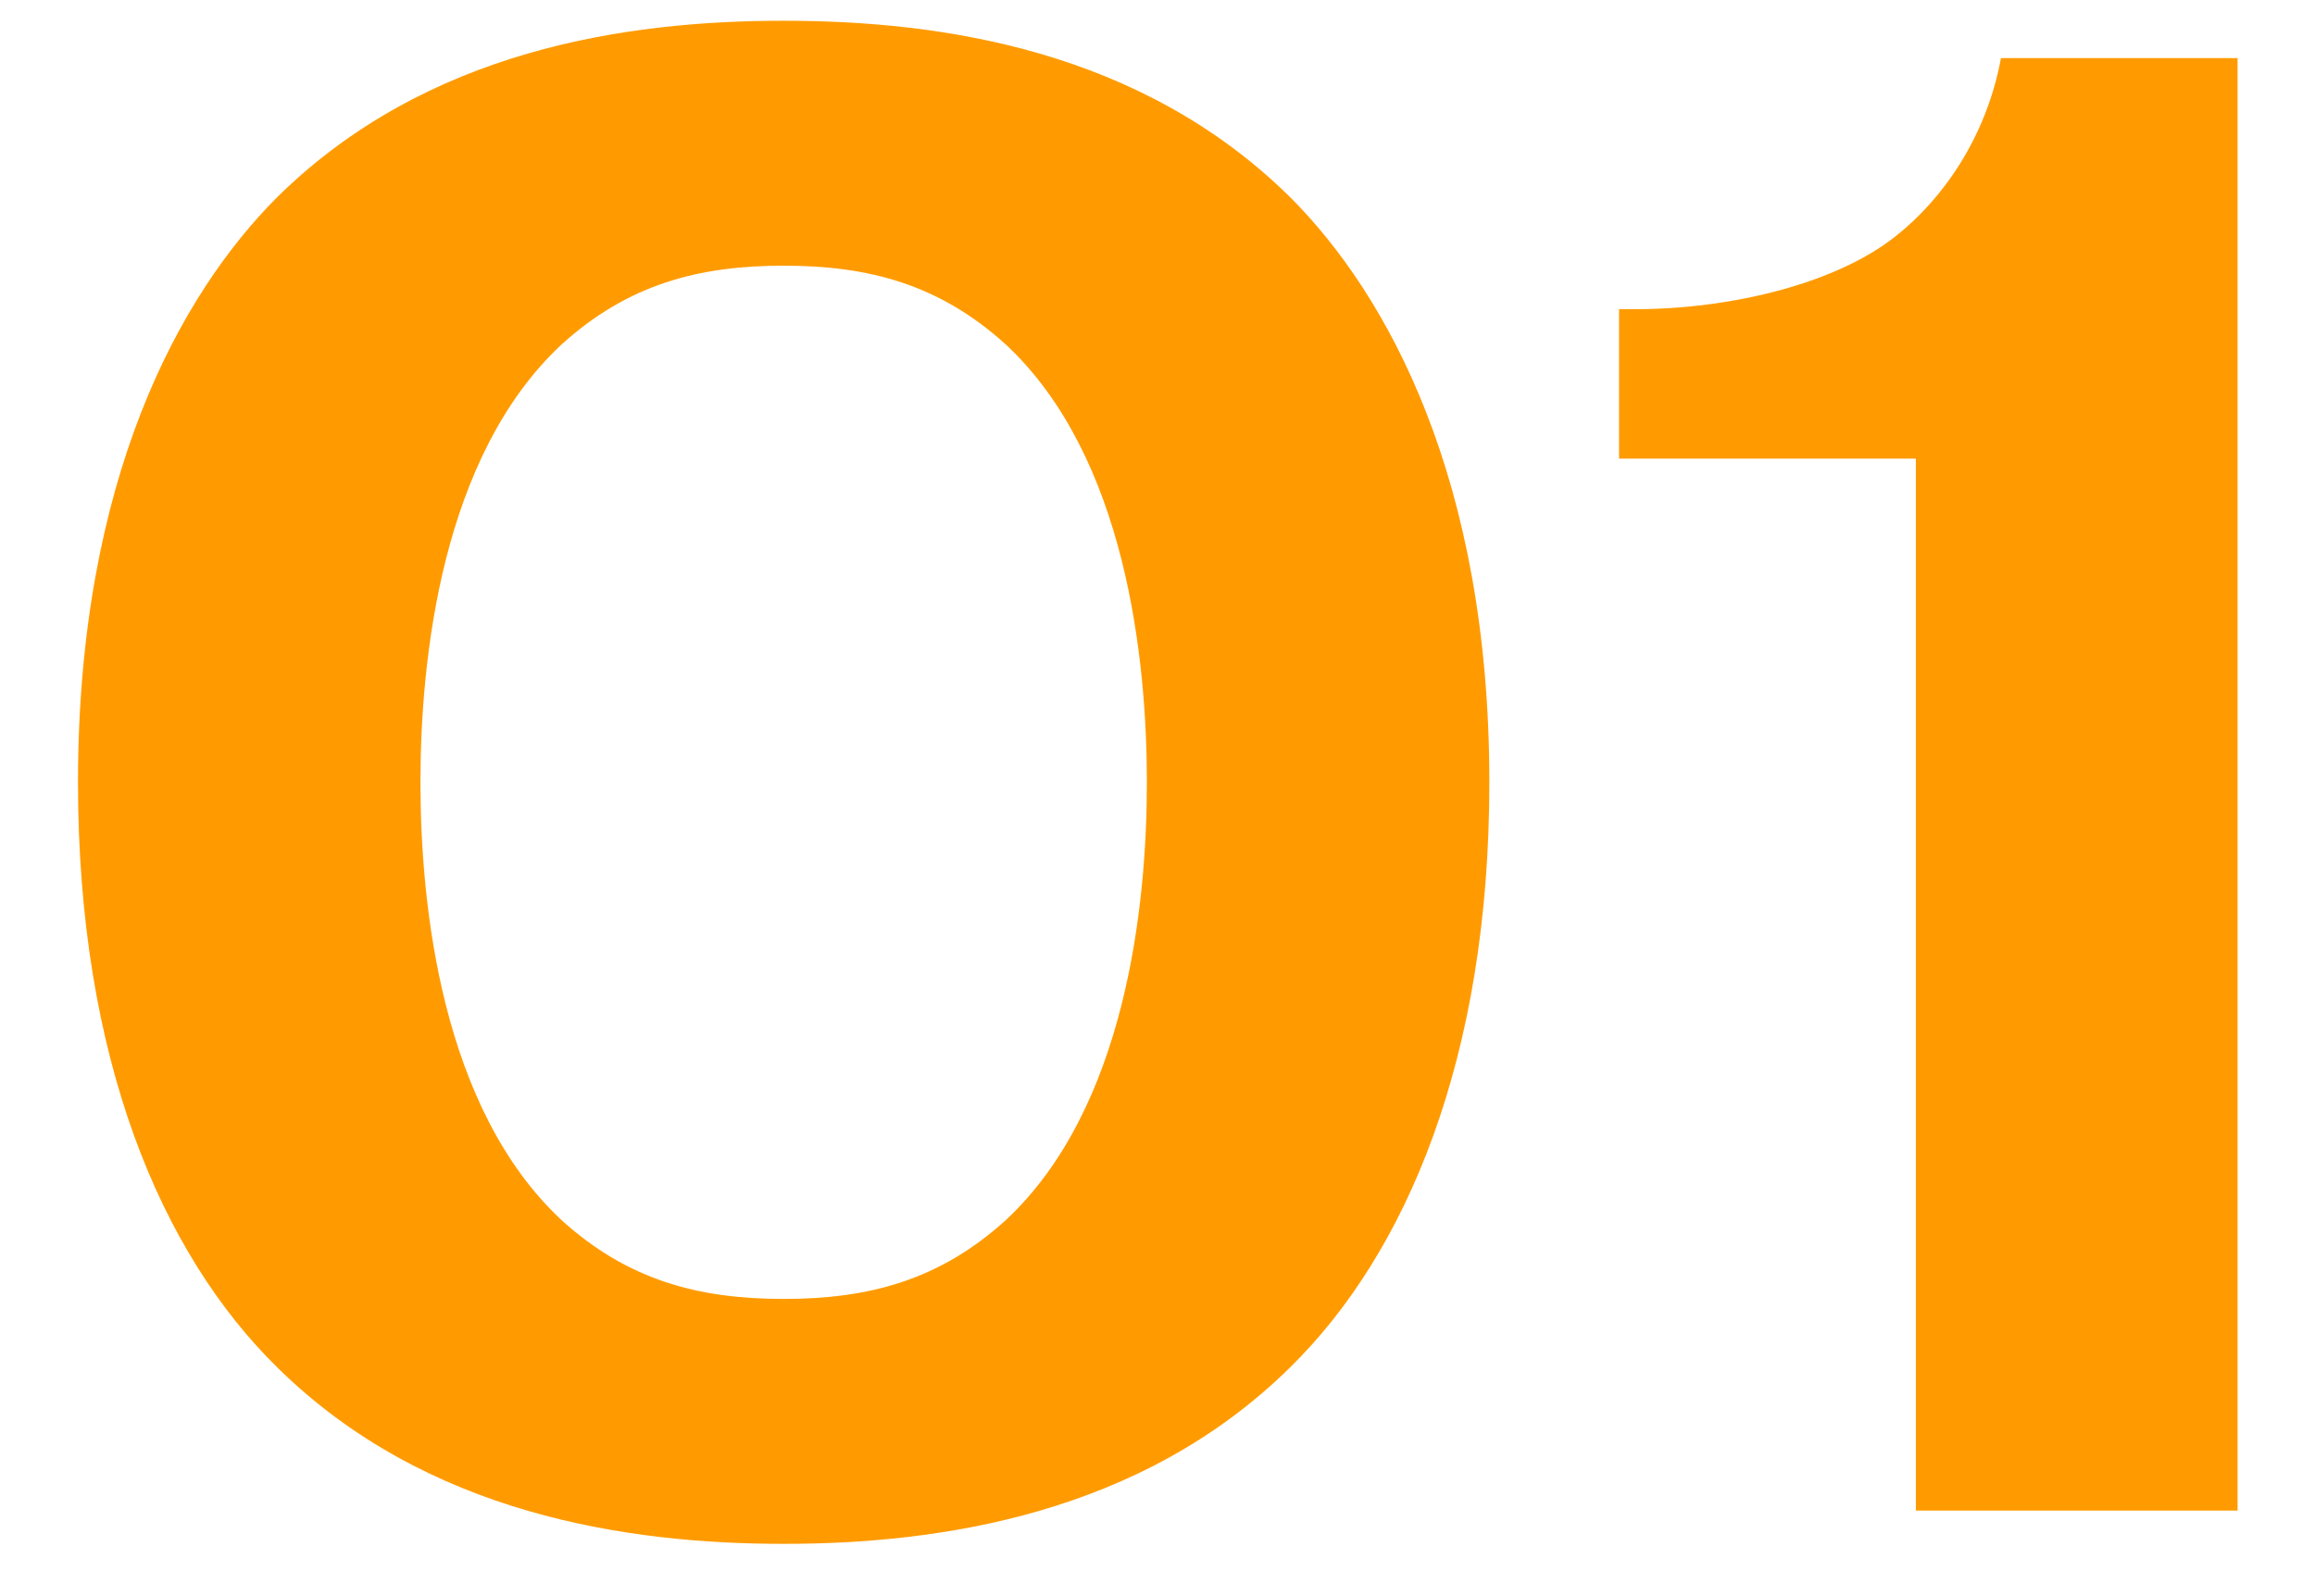 <?xml version="1.0" encoding="UTF-8"?> <svg xmlns="http://www.w3.org/2000/svg" width="29" height="20" viewBox="0 0 29 20" fill="none"> <path d="M9.817 19.345C7.867 19.345 5.345 18.98 3.473 17.134C2.017 15.704 0.977 13.261 0.977 9.803C0.977 6.006 2.251 3.692 3.473 2.47C5.345 0.624 7.841 0.26 9.817 0.26C11.793 0.26 14.289 0.624 16.161 2.47C17.383 3.692 18.657 6.006 18.657 9.803C18.657 13.261 17.617 15.704 16.161 17.134C14.289 18.98 11.767 19.345 9.817 19.345ZM9.817 3.329C8.751 3.329 7.867 3.562 7.035 4.316C5.527 5.721 5.267 8.268 5.267 9.803C5.267 11.336 5.527 13.884 7.035 15.289C7.867 16.043 8.751 16.276 9.817 16.276C10.883 16.276 11.767 16.043 12.599 15.289C14.107 13.884 14.367 11.336 14.367 9.803C14.367 8.268 14.107 5.721 12.599 4.316C11.767 3.562 10.883 3.329 9.817 3.329Z" fill="#FF9B00"></path> <path d="M20.282 5.747V3.874H20.49C21.66 3.874 22.986 3.562 23.74 2.965C24.338 2.497 24.884 1.716 25.066 0.728H28.03V18.928H24V5.747H20.282Z" fill="#FF9B00"></path> </svg> 